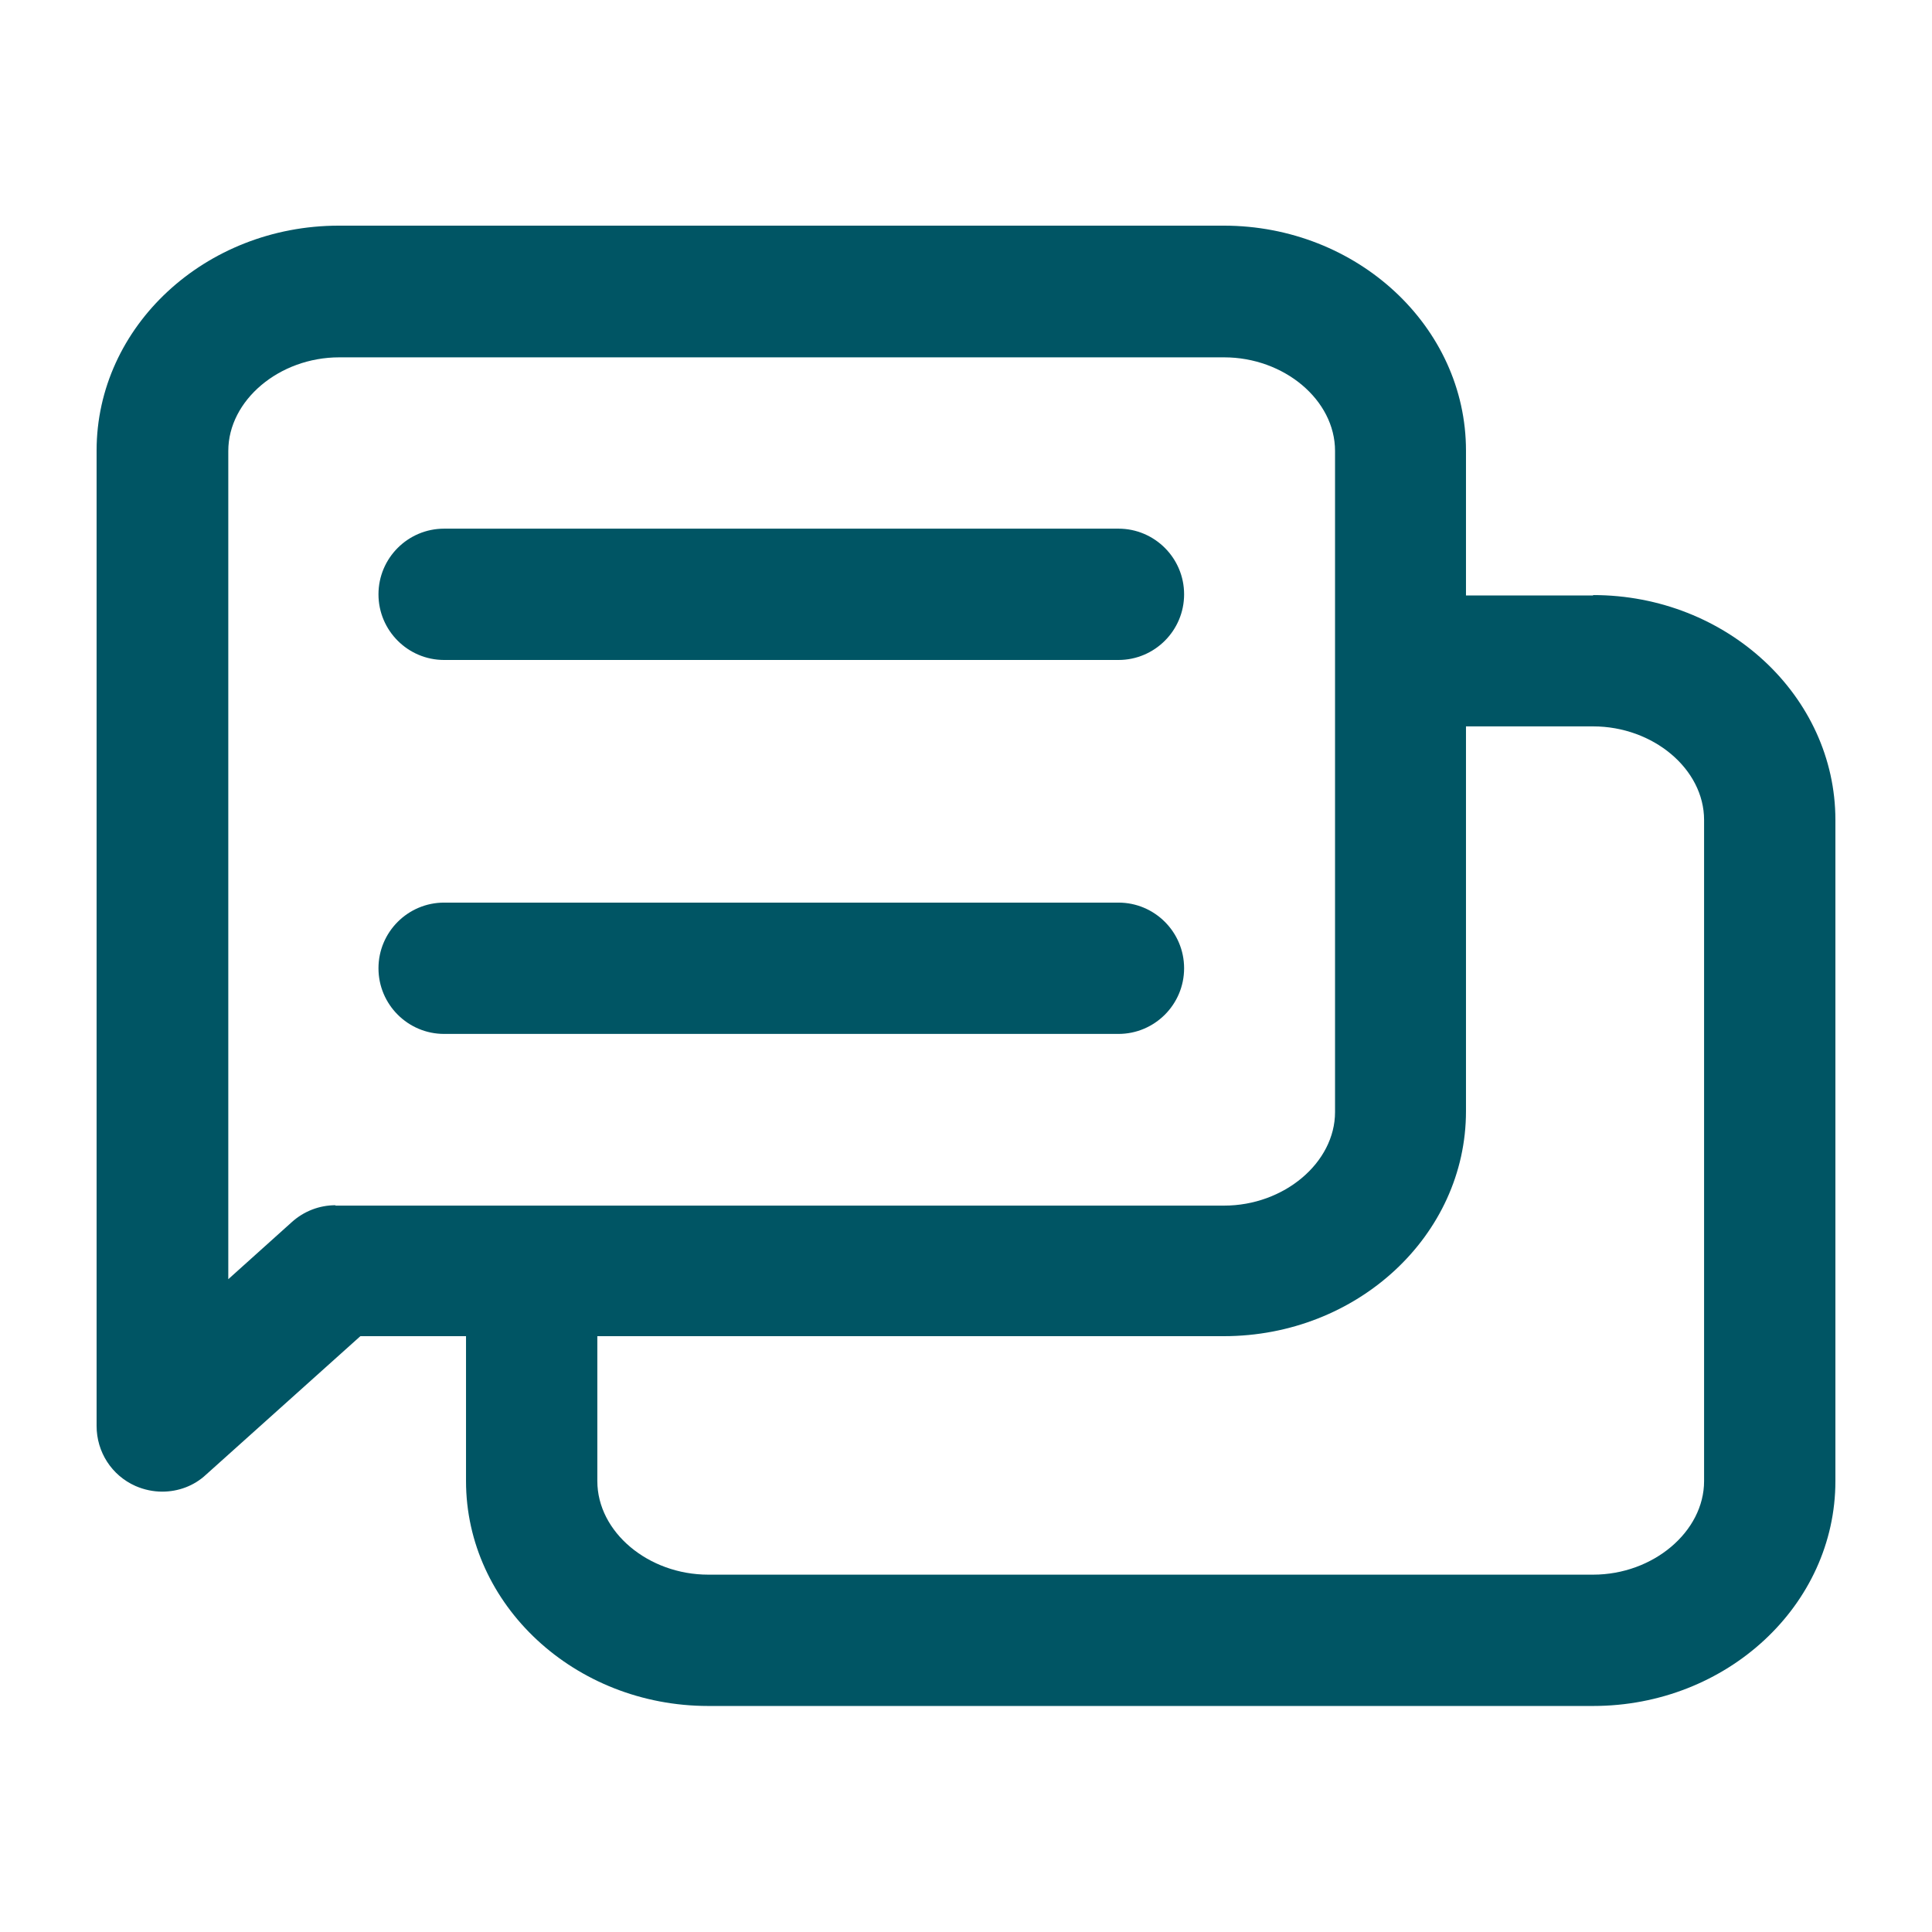 <?xml version="1.0" encoding="UTF-8"?>
<svg id="Layer_1" xmlns="http://www.w3.org/2000/svg" version="1.1" viewBox="0 0 512 512">
  <!-- Generator: Adobe Illustrator 29.4.0, SVG Export Plug-In . SVG Version: 2.1.0 Build 152)  -->
  <defs>
    <style>
      .st0 {
        fill: #005564;
      }
    </style>
  </defs>
  <path class="st0" d="M422.2,157.8h-33.7v-38.4c0-32.8-28.8-59.6-64.2-59.6H89.8c-35.4,0-64.2,26.7-64.2,59.6v258.5c0,6.9,4,13.1,10.3,15.9,2.3,1,4.7,1.5,7.1,1.5,4.2,0,8.4-1.5,11.6-4.5l40.9-36.7h28v38.4c0,32.8,28.8,59.6,64.2,59.6h234.5c35.4,0,64.2-26.7,64.2-59.6v-175.2c0-32.8-28.8-59.6-64.2-59.6h0ZM88.9,319.4c-4.3,0-8.4,1.6-11.6,4.5l-16.8,15.1V119.5c0-13.4,13.5-24.8,29.4-24.8h234.5c15.9,0,29.4,11.3,29.4,24.8v175.2c0,13.4-13.5,24.8-29.4,24.8H88.9ZM451.6,392.5c0,13.4-13.5,24.8-29.4,24.8h-234.5c-15.9,0-29.4-11.3-29.4-24.8v-38.4h166c35.4,0,64.2-26.7,64.2-59.6v-102h33.7c15.9,0,29.4,11.3,29.4,24.8v175.2h0ZM100.3,157.5c0-9.6,7.8-17.4,17.4-17.4h178.7c9.6,0,17.4,7.8,17.4,17.4s-7.8,17.4-17.4,17.4H117.7c-9.6,0-17.4-7.8-17.4-17.4h0ZM296.4,274H117.7c-9.6,0-17.4-7.8-17.4-17.4s7.8-17.4,17.4-17.4h178.7c9.6,0,17.4,7.8,17.4,17.4s-7.8,17.4-17.4,17.4h0Z"/>
</svg>